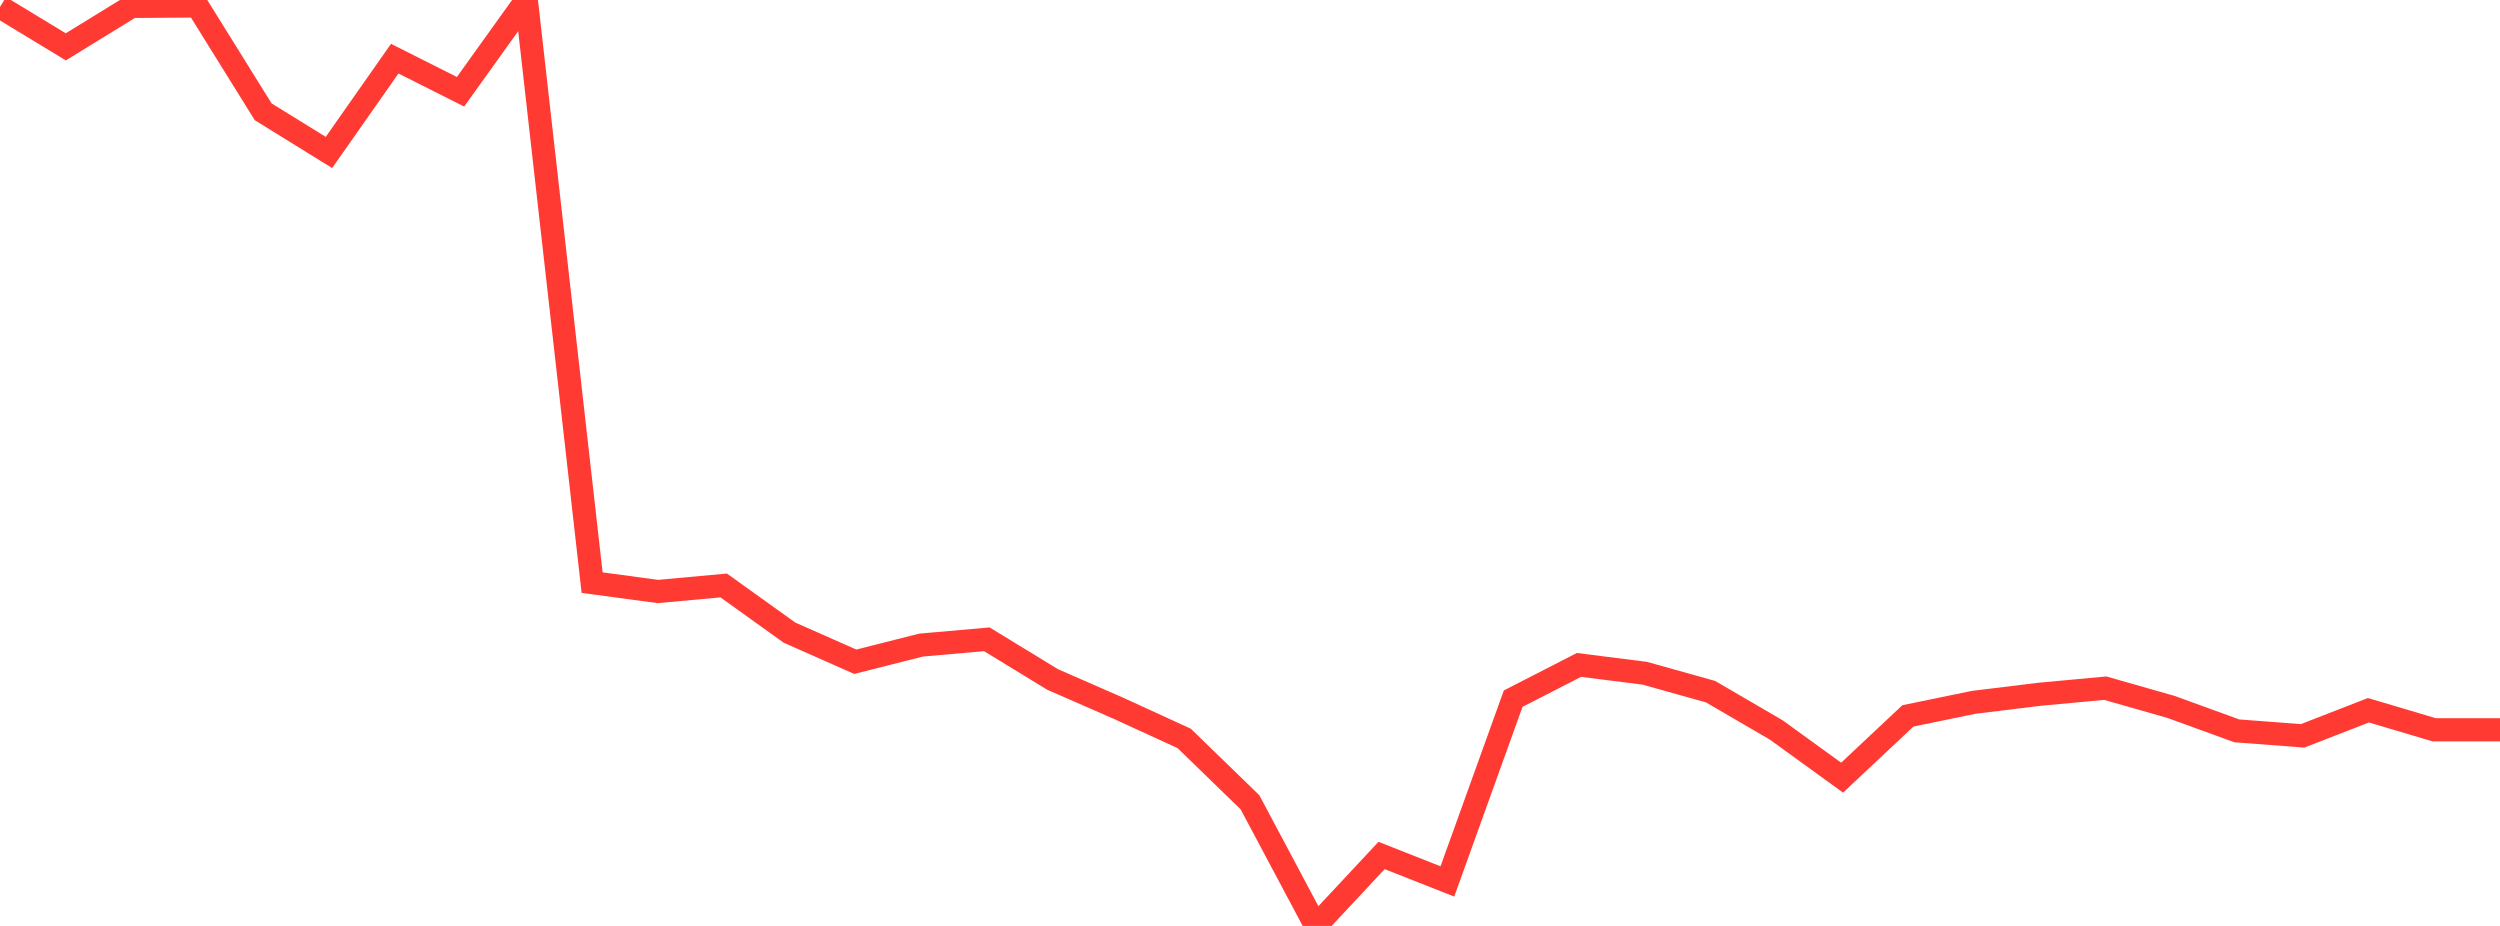 <?xml version="1.0" standalone="no"?>
<!DOCTYPE svg PUBLIC "-//W3C//DTD SVG 1.1//EN" "http://www.w3.org/Graphics/SVG/1.1/DTD/svg11.dtd">

<svg width="135" height="50" viewBox="0 0 135 50" preserveAspectRatio="none" 
  xmlns="http://www.w3.org/2000/svg"
  xmlns:xlink="http://www.w3.org/1999/xlink">


<polyline points="0.0, 0.375 3.553, 2.53 7.105, 0.346 10.658, 0.323 14.211, 6.036 17.763, 8.233 21.316, 3.168 24.868, 4.956 28.421, 0.0 31.974, 31.462 35.526, 31.941 39.079, 31.615 42.632, 34.162 46.184, 35.734 49.737, 34.835 53.289, 34.522 56.842, 36.692 60.395, 38.246 63.947, 39.875 67.5, 43.325 71.053, 50.0 74.605, 46.196 78.158, 47.598 81.711, 37.728 85.263, 35.906 88.816, 36.355 92.368, 37.349 95.921, 39.42 99.474, 41.994 103.026, 38.658 106.579, 37.926 110.132, 37.491 113.684, 37.161 117.237, 38.175 120.789, 39.466 124.342, 39.736 127.895, 38.353 131.447, 39.409 135.0, 39.409" fill="none" stroke="#ff3a33" stroke-width="1.25"/>

</svg>